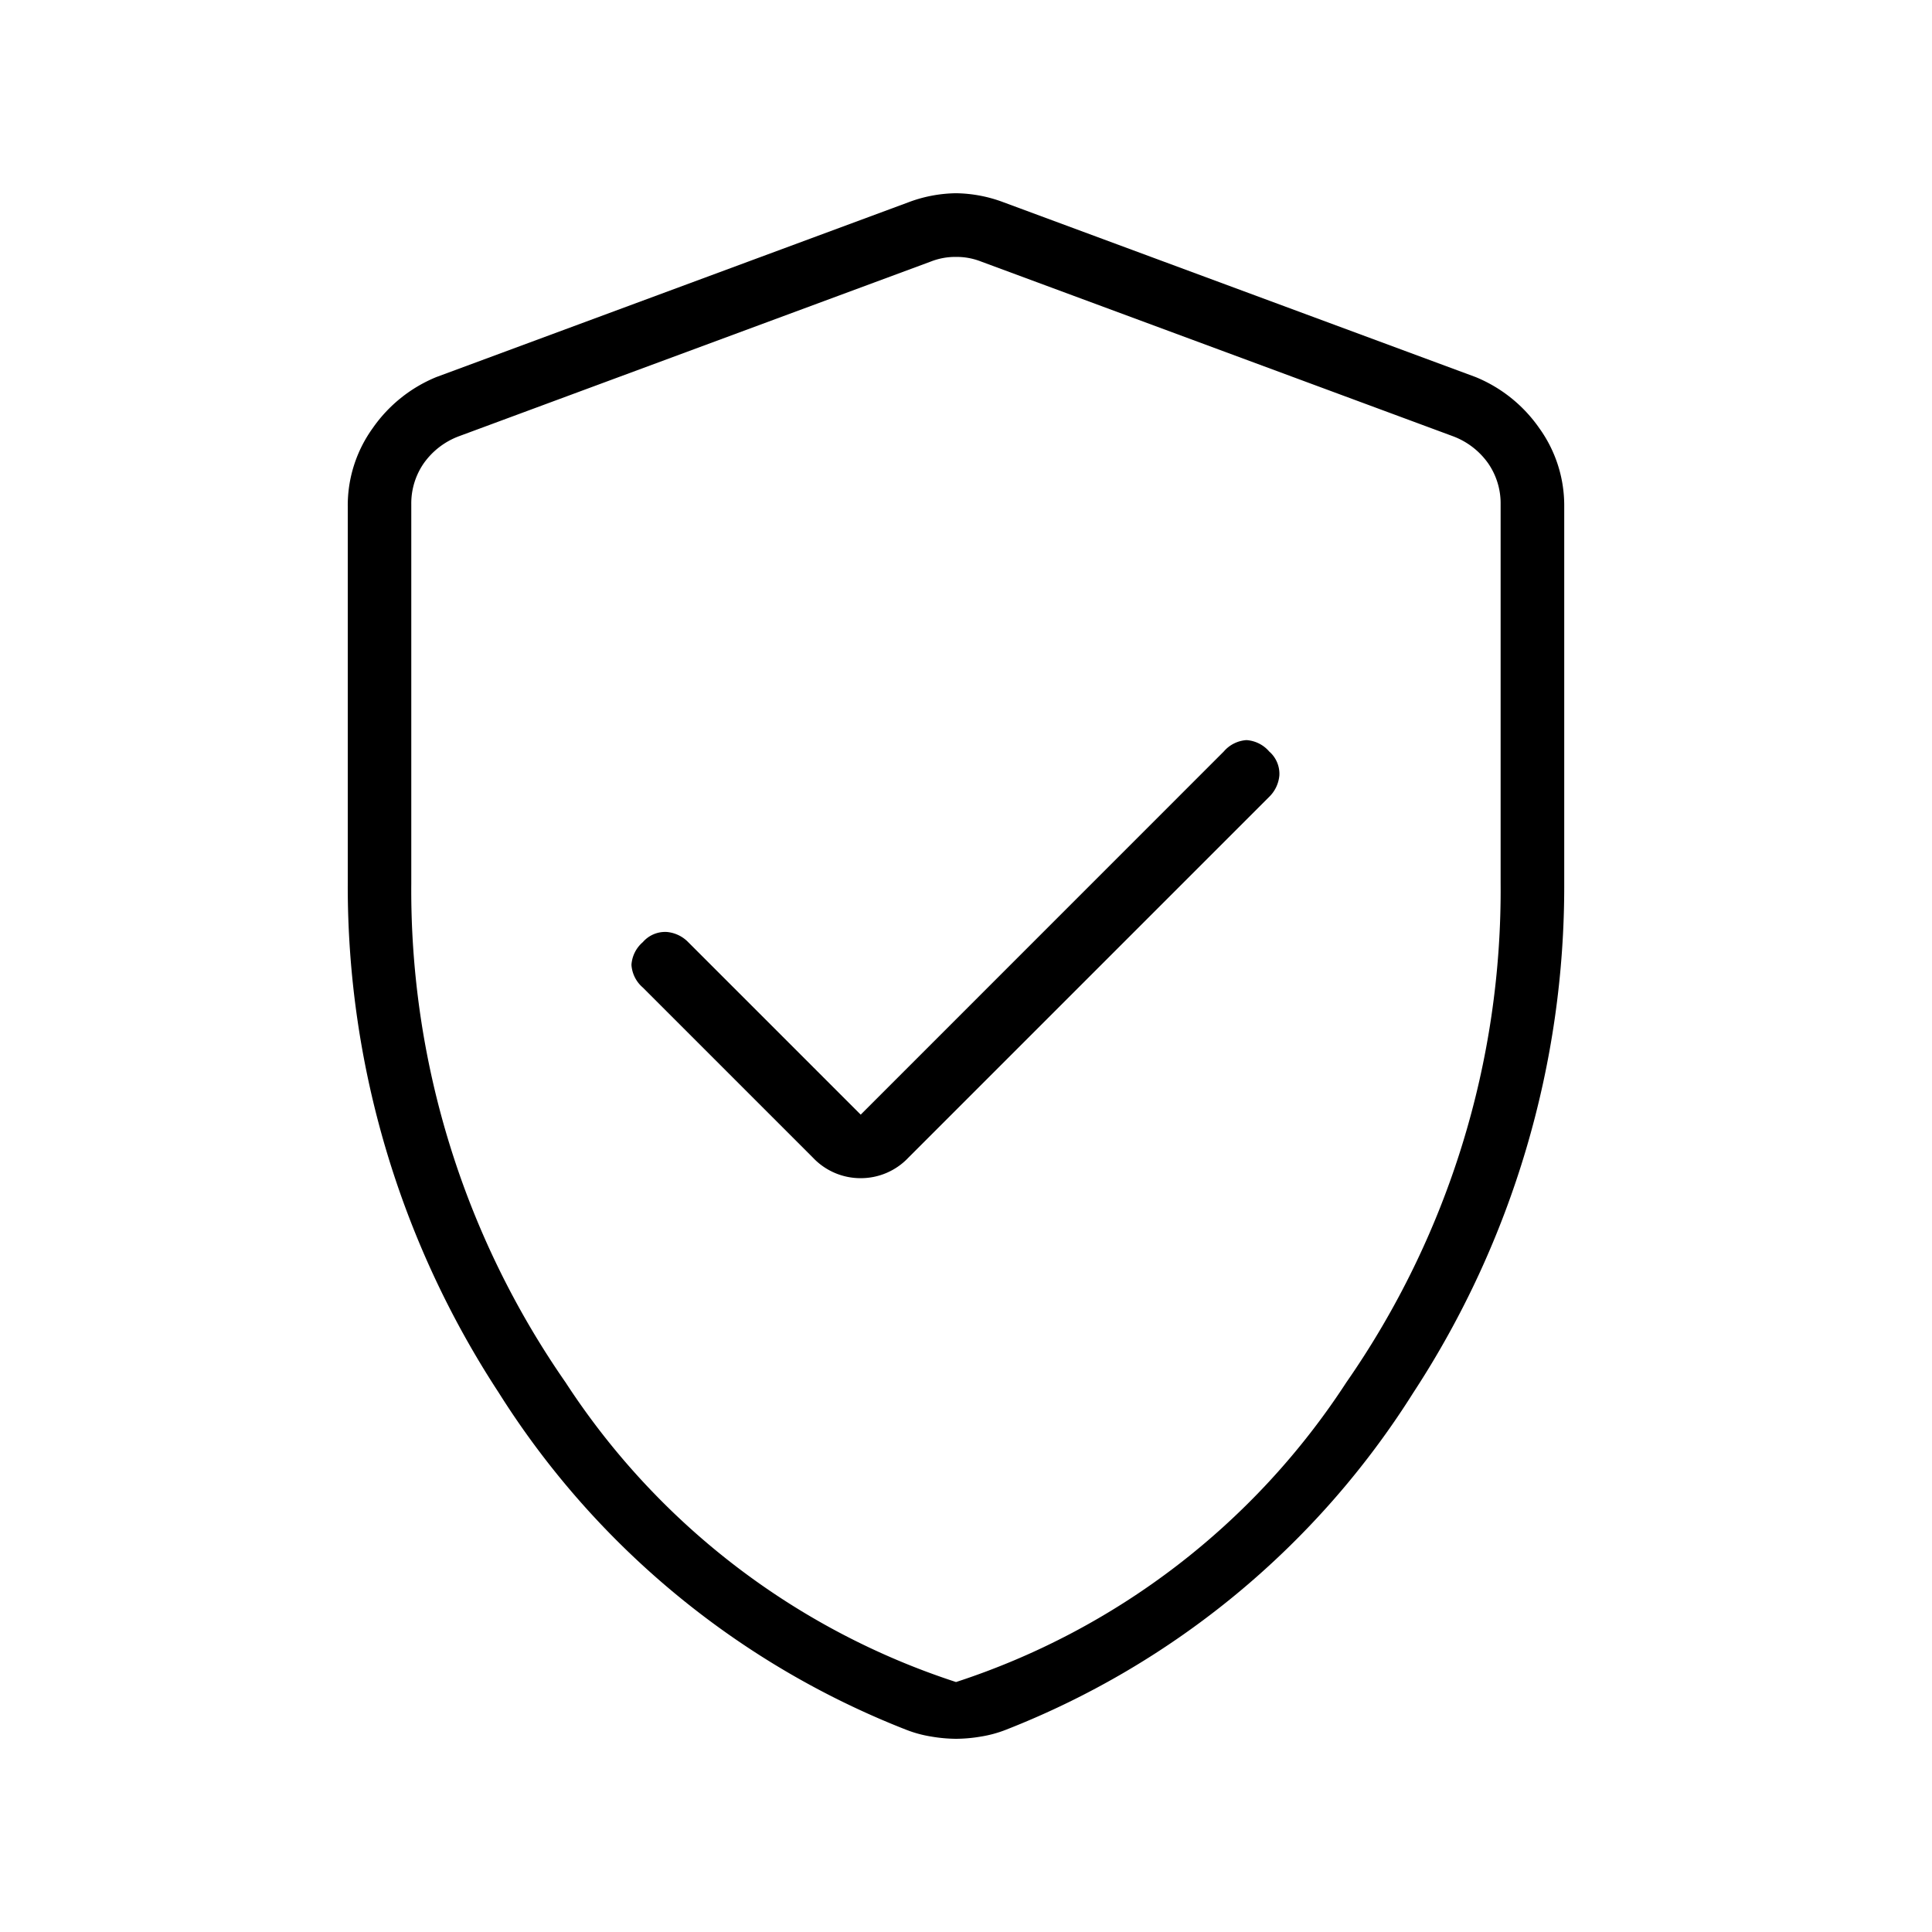 <svg xmlns="http://www.w3.org/2000/svg" xmlns:xlink="http://www.w3.org/1999/xlink" width="50" height="50" viewBox="0 0 50 50">
  <defs>
    <style>
      .cls-1 {
        clip-path: url(#clip-Secure);
      }
    </style>
    <clipPath id="clip-Secure">
      <rect width="50" height="50"/>
    </clipPath>
  </defs>
  <g id="Secure" class="cls-1">
    <path id="verified_user_FILL0_wght100_GRAD0_opsz24" d="M225.275-796.153l-4.464-4.464a.88.88,0,0,0-.558-.264.764.764,0,0,0-.617.264.846.846,0,0,0-.294.587.846.846,0,0,0,.294.587l4.405,4.405a1.69,1.69,0,0,0,1.233.529,1.691,1.691,0,0,0,1.233-.529l9.339-9.339a.881.881,0,0,0,.264-.558.764.764,0,0,0-.264-.617.846.846,0,0,0-.587-.294.846.846,0,0,0-.587.294ZM227.742-780a3.953,3.953,0,0,1-.646-.059,3.114,3.114,0,0,1-.646-.176,21.881,21.881,0,0,1-10.543-8.723A23.929,23.929,0,0,1,212-802.144v-9.75a3.421,3.421,0,0,1,.646-2.026,3.725,3.725,0,0,1,1.645-1.321l12.217-4.523a3.609,3.609,0,0,1,1.233-.235,3.609,3.609,0,0,1,1.233.235l12.217,4.523a3.725,3.725,0,0,1,1.645,1.321,3.422,3.422,0,0,1,.646,2.026v9.75a23.929,23.929,0,0,1-3.906,13.187,21.881,21.881,0,0,1-10.543,8.723,3.114,3.114,0,0,1-.646.176A3.952,3.952,0,0,1,227.742-780Zm0-1.469a19.12,19.12,0,0,0,10.1-7.753,22.315,22.315,0,0,0,3.994-12.922v-9.809a1.822,1.822,0,0,0-.323-1.057,1.948,1.948,0,0,0-.91-.7l-12.217-4.523a1.724,1.724,0,0,0-.646-.118,1.724,1.724,0,0,0-.646.118l-12.217,4.523a1.949,1.949,0,0,0-.91.7,1.822,1.822,0,0,0-.323,1.057v9.809a22.315,22.315,0,0,0,3.994,12.922A19.12,19.12,0,0,0,227.742-781.469ZM227.742-799.912Z" transform="translate(-203 825)"/>
  </g>
</svg>
